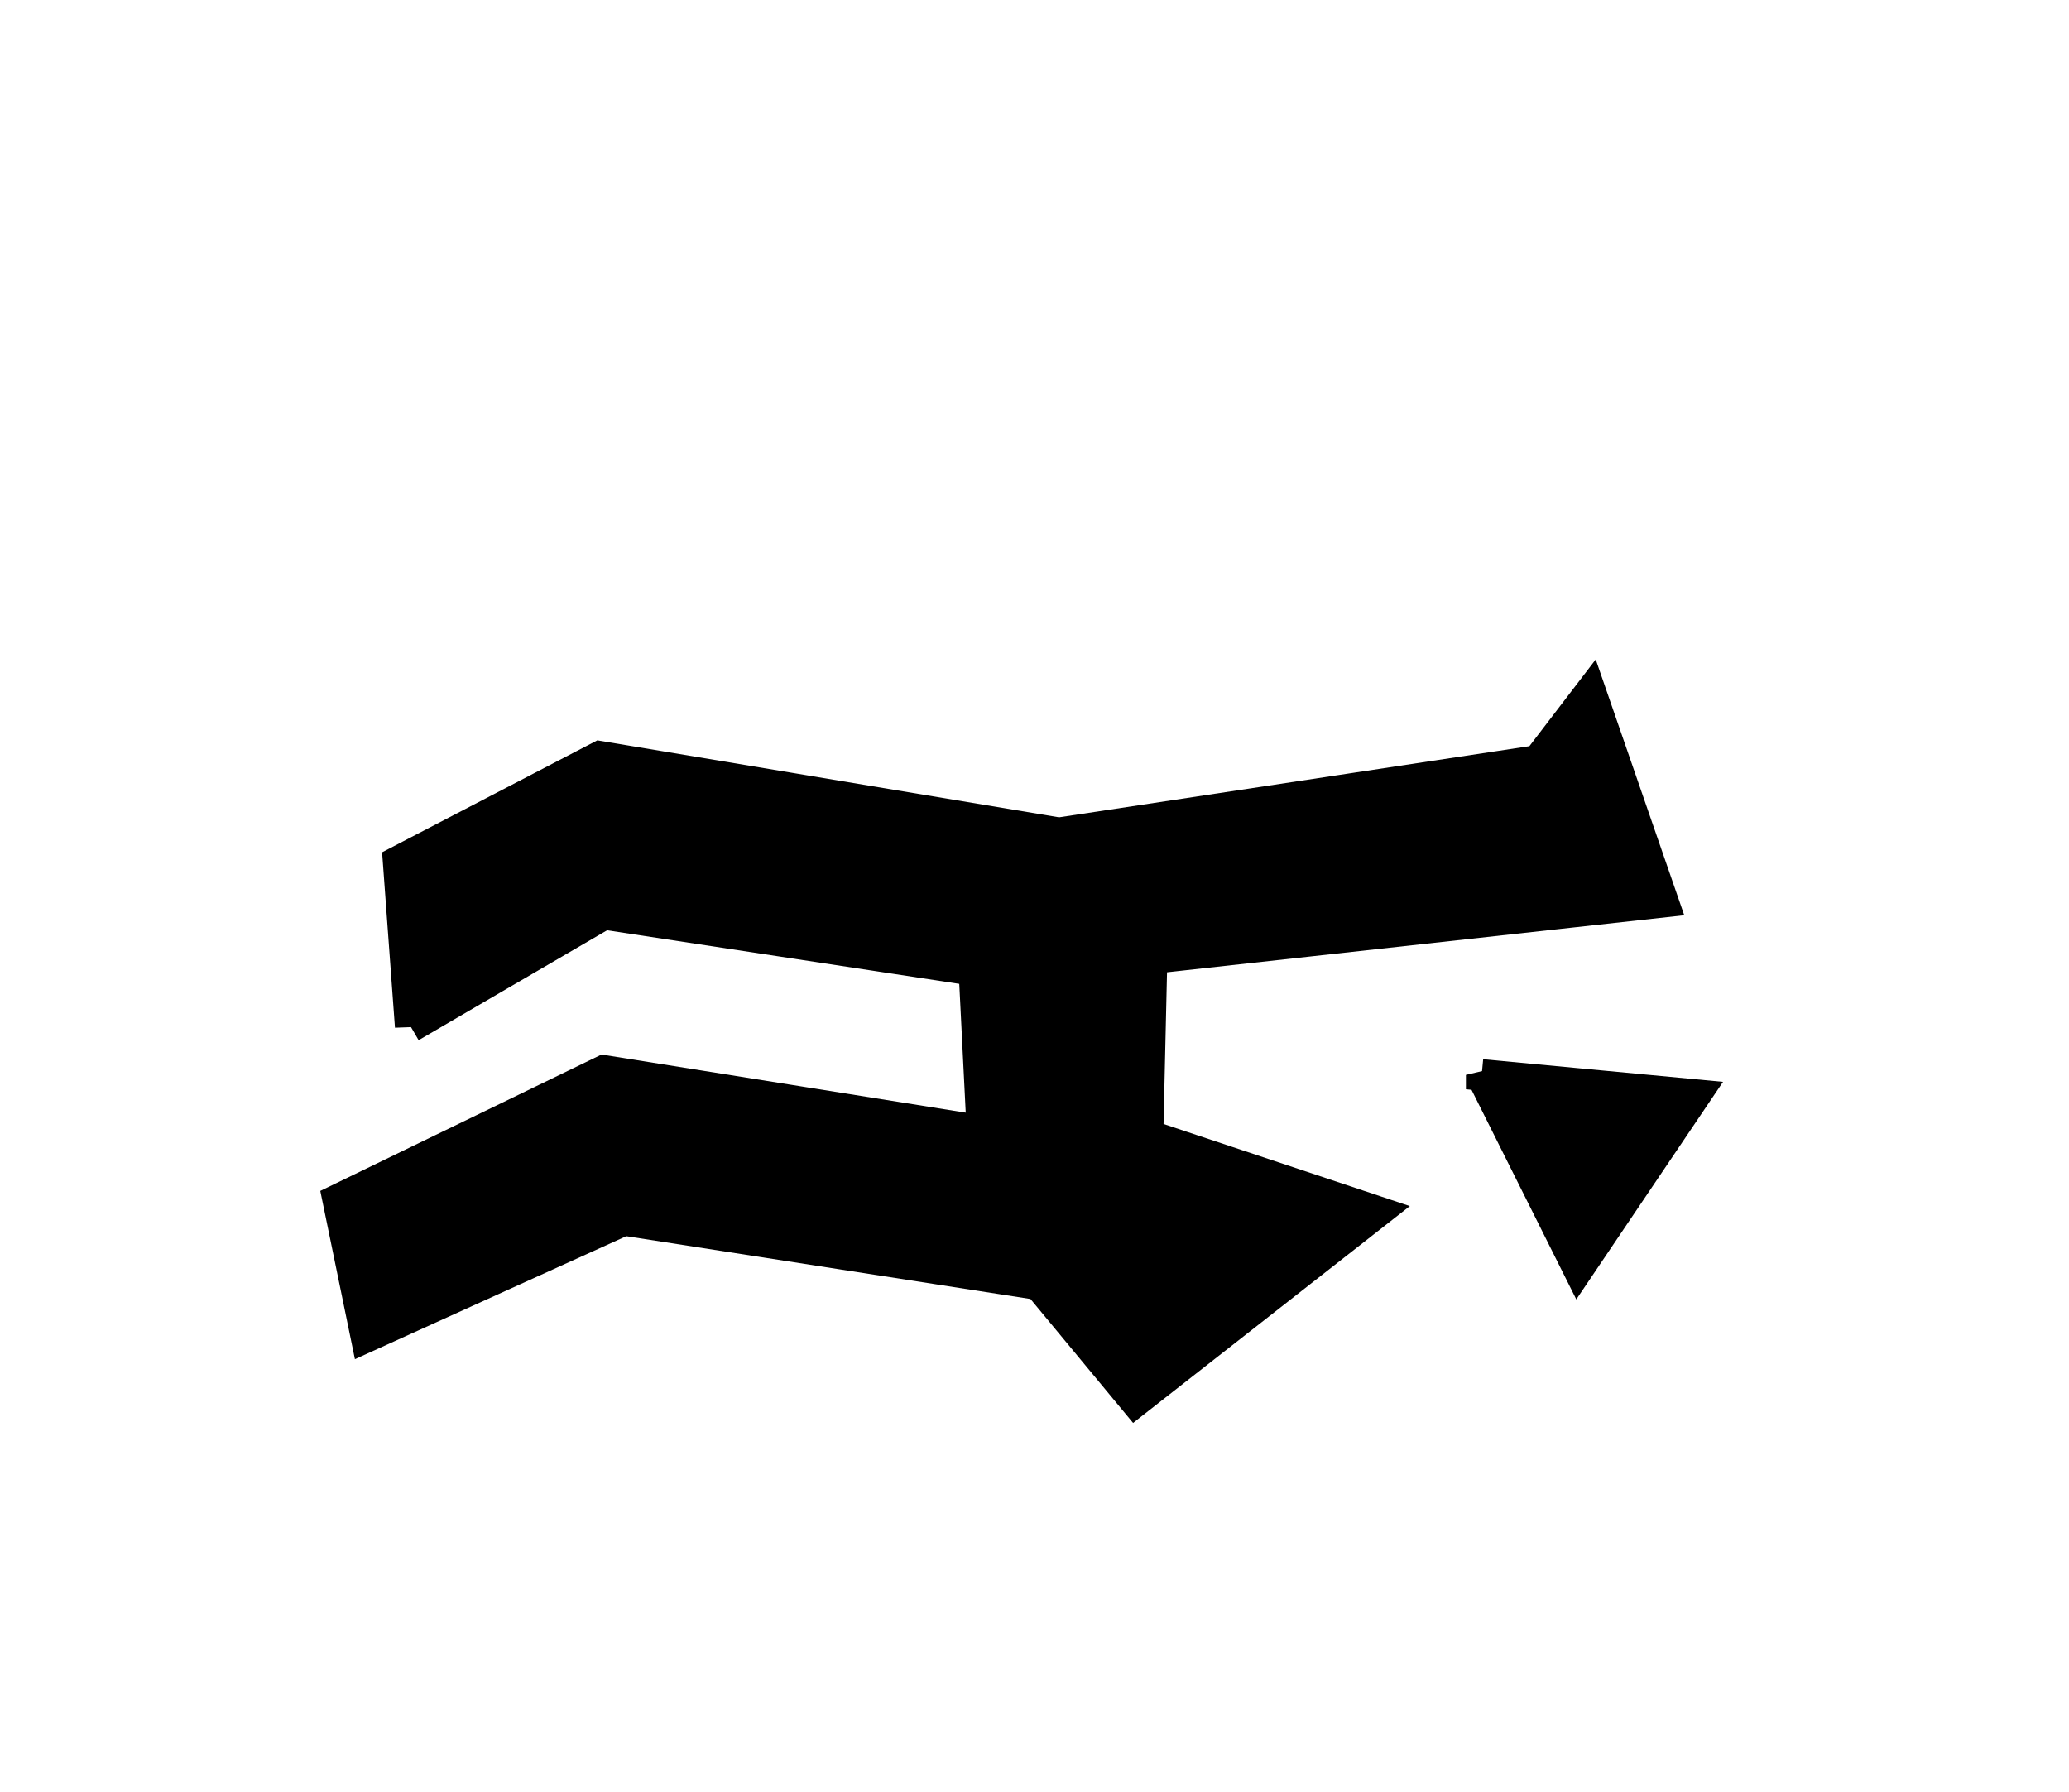 <svg xmlns="http://www.w3.org/2000/svg" width="82" height="71" version="1.0"><path style="fill:#000;fill-rule:evenodd;stroke:#000;stroke-width:1.25;stroke-linecap:butt;stroke-linejoin:miter;stroke-opacity:1;stroke-miterlimit:4;stroke-dasharray:none" d="m16.277 40.68 7.66-4.467 14.68 2.234.32 6.383-15-2.394-10.533 5.107 1.117 5.425 10.213-4.628 16.436 2.554L45 55.52l9.574-7.5-9.095-3.032.16-7.02 20.265-2.235-2.872-8.298-2.075 2.713-18.989 2.872-18.191-3.032-7.98 4.15.48 6.542z"/><path style="fill:#000;fill-rule:evenodd;stroke:#000;stroke-width:1.25;stroke-linecap:butt;stroke-linejoin:miter;stroke-opacity:1;stroke-miterlimit:4;stroke-dasharray:none" d="m58.723 42.596 8.458.798-4.628 6.861-3.83-7.66z"/></svg>